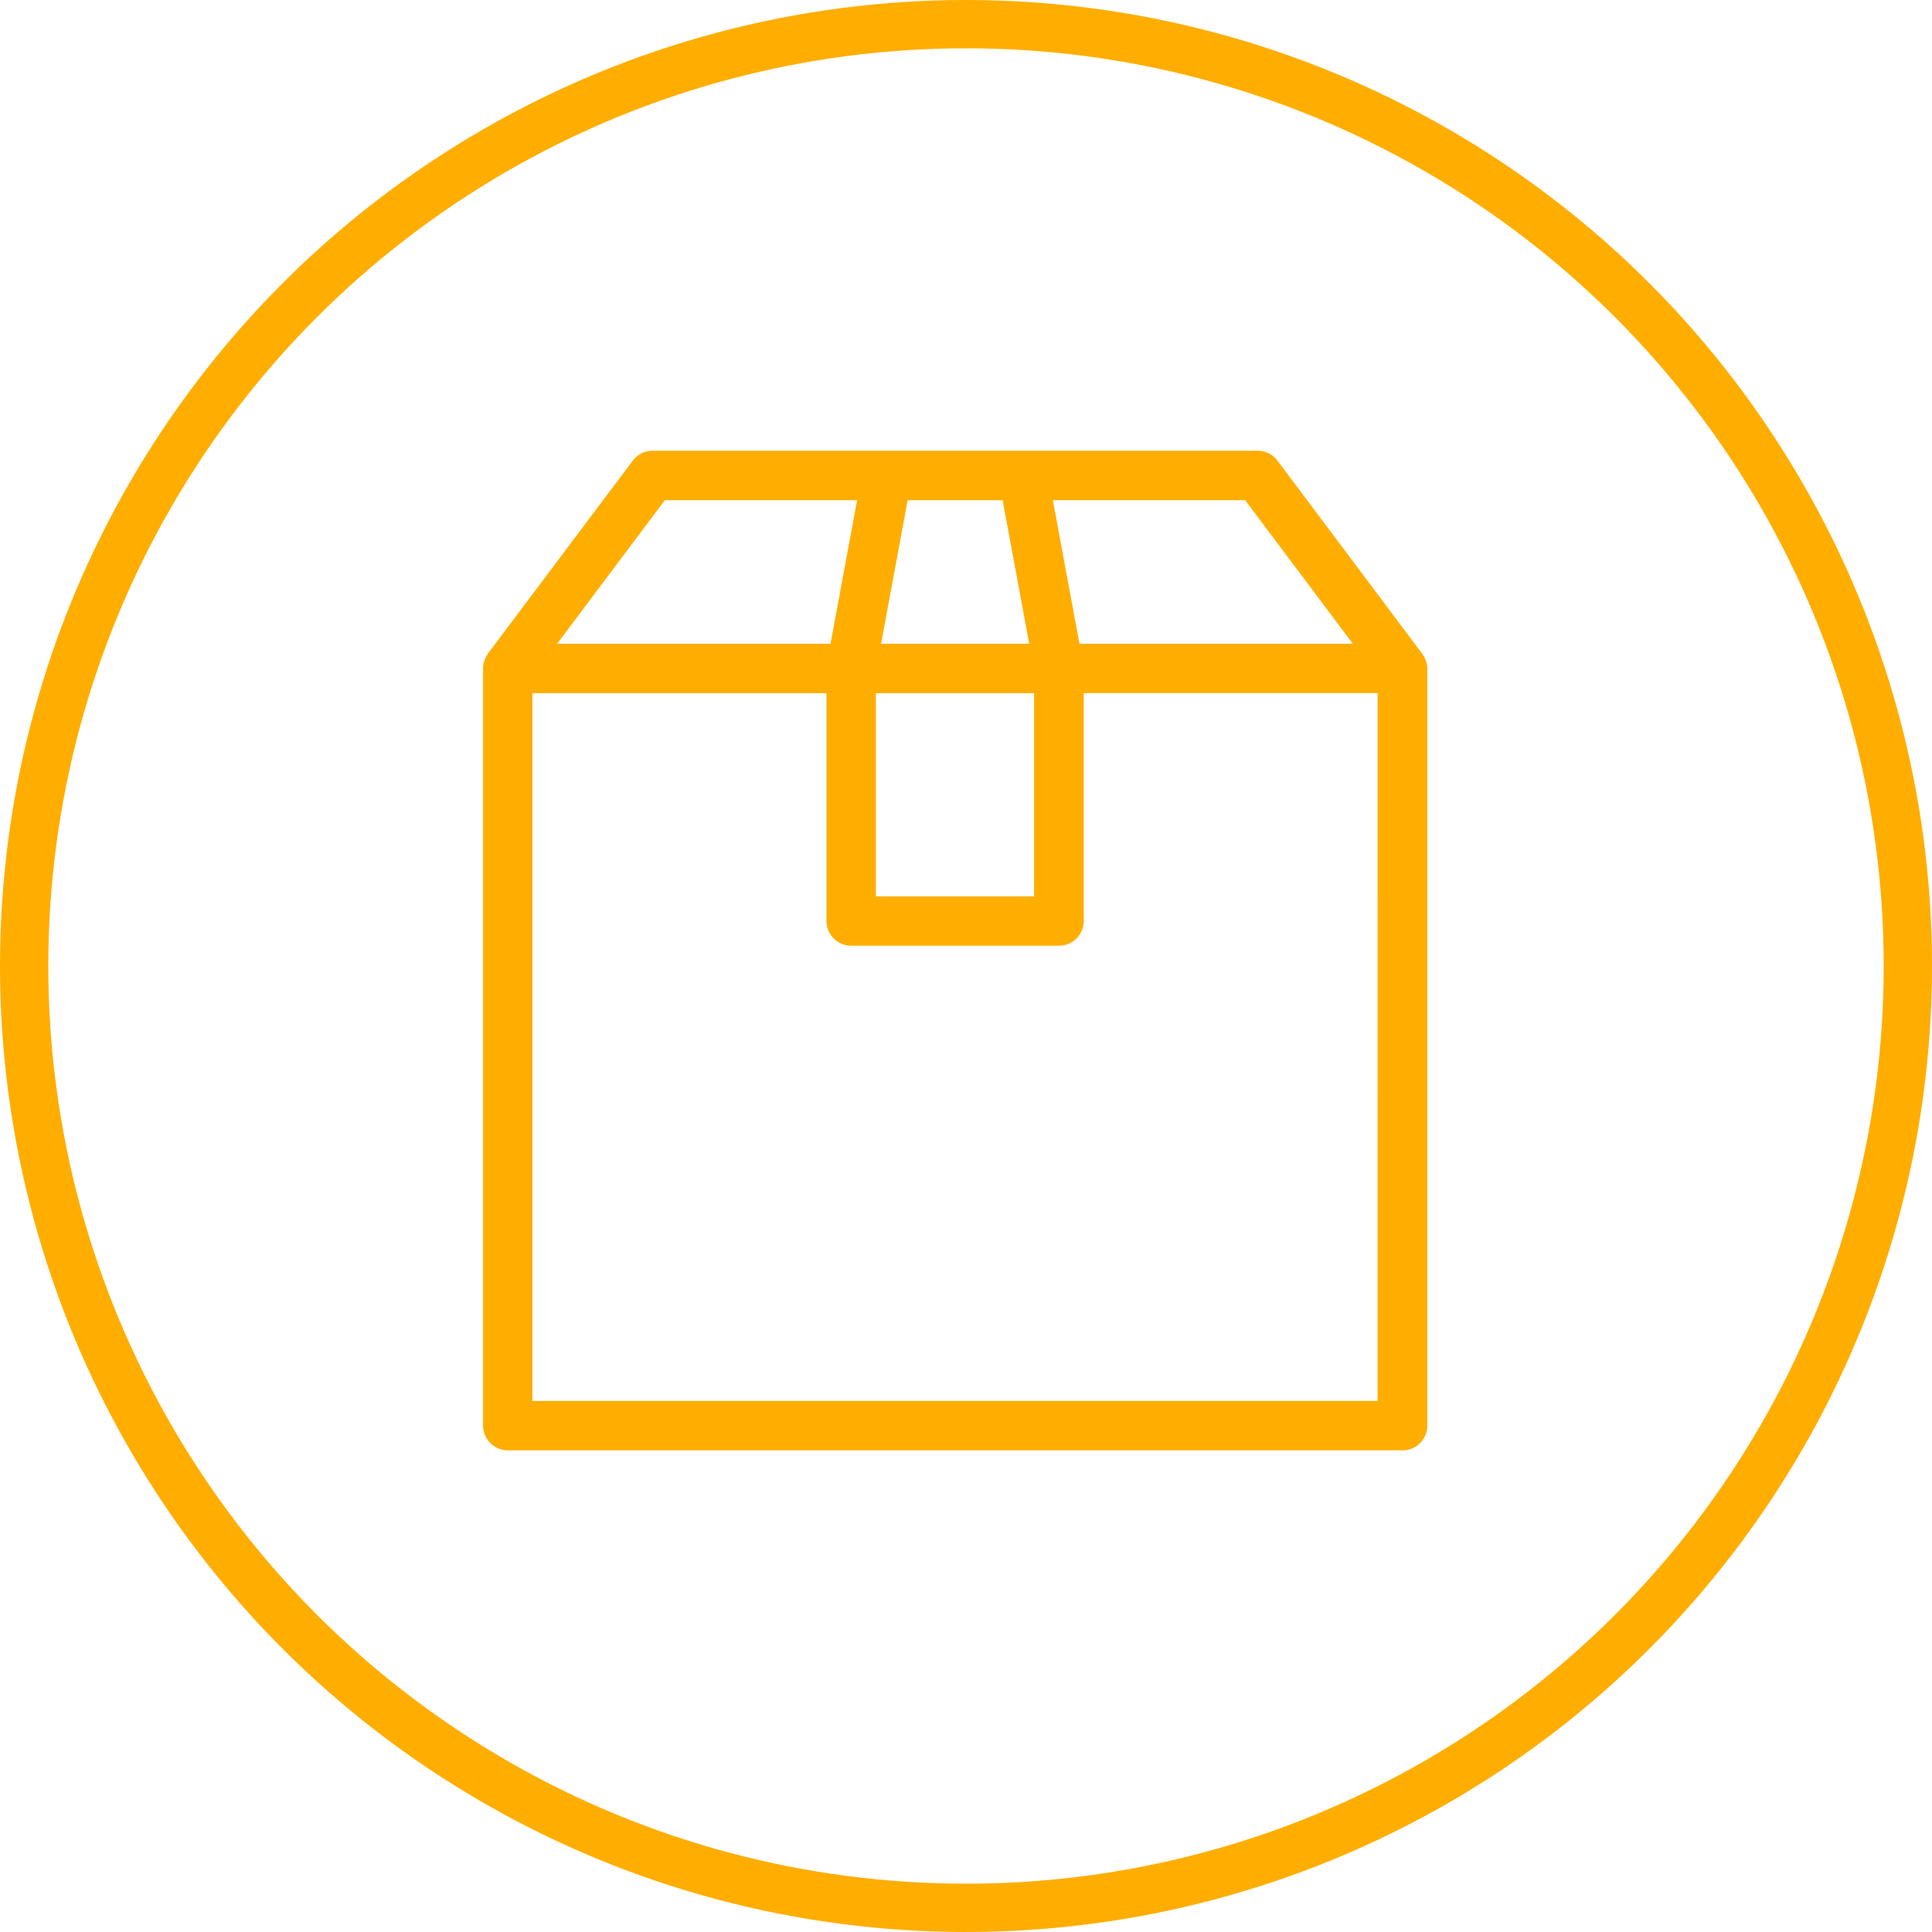 <svg xmlns="http://www.w3.org/2000/svg" width="60" height="60" viewBox="0 0 60 60">
  <g id="noun_Box_2049607" transform="translate(3 1.09)">
    <path id="Path_636" data-name="Path 636" d="M158.936,119.465a.11.11,0,0,0-.015-.025l-4.447-5.933a.767.767,0,0,0-.616-.308H135.067a.767.767,0,0,0-.616.308l-4.5,5.992s0,0,0,.01a.759.759,0,0,0-.149.452v23.511a.771.771,0,0,0,.77.77h27.784a.771.771,0,0,0,.77-.77V119.962A.8.8,0,0,0,158.936,119.465Zm-2.122-.273h-8.491l-.825-4.457h5.972Zm-10.876-4.457.825,4.457h-4.6l.825-4.457ZM142,120.727h4.914v6.31H142Zm-6.554-5.992h5.972l-.825,4.457h-8.491Zm22.135,27.973H131.335V120.727h9.132V127.8a.771.771,0,0,0,.77.77h6.449a.771.771,0,0,0,.77-.77v-7.075h9.127Z" transform="translate(-117.8 -100.29)" fill="#ffae00"/>
    <g id="Group_36167" data-name="Group 36167" transform="translate(-161 -906.09)">
      <g id="Ellipse_28" data-name="Ellipse 28" transform="translate(158 905)" fill="none" stroke="#ffae00" stroke-width="1.5">
        <circle cx="30" cy="30" r="30" stroke="none"/>
        <circle cx="30" cy="30" r="29.25" fill="none"/>
      </g>
    </g>
  </g>
</svg>
